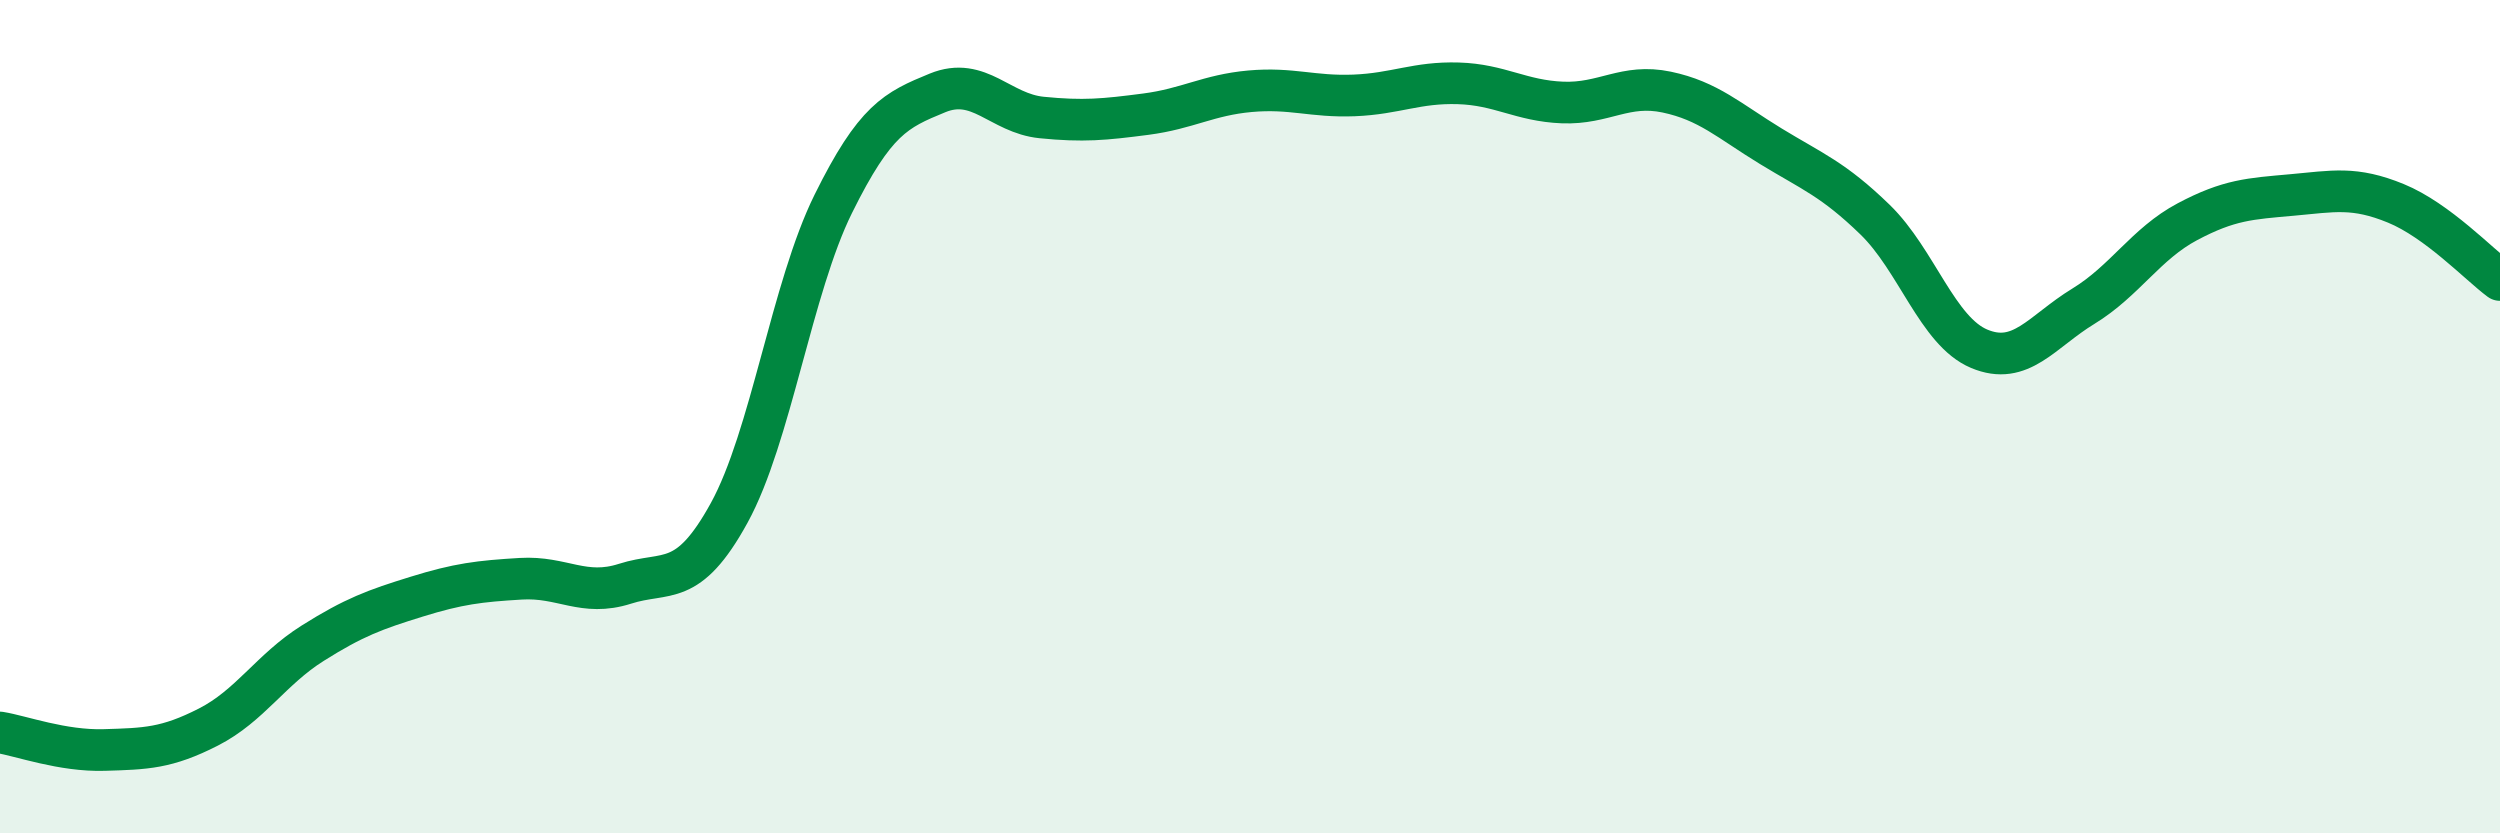 
    <svg width="60" height="20" viewBox="0 0 60 20" xmlns="http://www.w3.org/2000/svg">
      <path
        d="M 0,17.58 C 0.5,17.66 1.5,18.03 2.5,18 C 3.5,17.97 4,17.96 5,17.45 C 6,16.94 6.5,16.07 7.5,15.44 C 8.5,14.81 9,14.63 10,14.32 C 11,14.01 11.5,13.95 12.5,13.89 C 13.5,13.83 14,14.33 15,14.01 C 16,13.69 16.5,14.13 17.5,12.31 C 18.5,10.49 19,6.91 20,4.89 C 21,2.87 21.5,2.64 22.5,2.23 C 23.5,1.82 24,2.72 25,2.82 C 26,2.92 26.5,2.87 27.5,2.74 C 28.5,2.61 29,2.28 30,2.19 C 31,2.1 31.5,2.33 32.5,2.29 C 33.5,2.25 34,1.97 35,2 C 36,2.03 36.5,2.42 37.5,2.46 C 38.5,2.5 39,2 40,2.21 C 41,2.42 41.5,2.9 42.5,3.51 C 43.5,4.12 44,4.3 45,5.27 C 46,6.24 46.5,7.95 47.5,8.37 C 48.5,8.79 49,7.96 50,7.35 C 51,6.74 51.5,5.85 52.5,5.32 C 53.5,4.79 54,4.77 55,4.68 C 56,4.59 56.5,4.47 57.5,4.88 C 58.5,5.29 59.5,6.35 60,6.72L60 20L0 20Z"
        fill="#008740"
        opacity="0.1"
        stroke-linecap="round"
        stroke-linejoin="round"
      />
      <path
        d="M 0,17.58 C 0.5,17.66 1.5,18.03 2.5,18 C 3.5,17.97 4,17.96 5,17.45 C 6,16.94 6.5,16.07 7.5,15.44 C 8.5,14.81 9,14.63 10,14.32 C 11,14.01 11.5,13.95 12.5,13.89 C 13.5,13.83 14,14.33 15,14.01 C 16,13.69 16.5,14.13 17.5,12.31 C 18.5,10.49 19,6.91 20,4.89 C 21,2.87 21.5,2.64 22.5,2.23 C 23.5,1.82 24,2.72 25,2.82 C 26,2.92 26.5,2.87 27.5,2.74 C 28.5,2.61 29,2.28 30,2.19 C 31,2.1 31.5,2.33 32.5,2.29 C 33.5,2.25 34,1.97 35,2 C 36,2.03 36.5,2.42 37.5,2.46 C 38.5,2.5 39,2 40,2.21 C 41,2.42 41.5,2.9 42.5,3.51 C 43.5,4.12 44,4.3 45,5.27 C 46,6.24 46.5,7.95 47.5,8.37 C 48.5,8.79 49,7.96 50,7.35 C 51,6.74 51.5,5.85 52.5,5.32 C 53.5,4.79 54,4.77 55,4.68 C 56,4.59 56.5,4.47 57.5,4.88 C 58.5,5.29 59.5,6.35 60,6.72"
        stroke="#008740"
        stroke-width="1"
        fill="none"
        stroke-linecap="round"
        stroke-linejoin="round"
      />
    </svg>
  